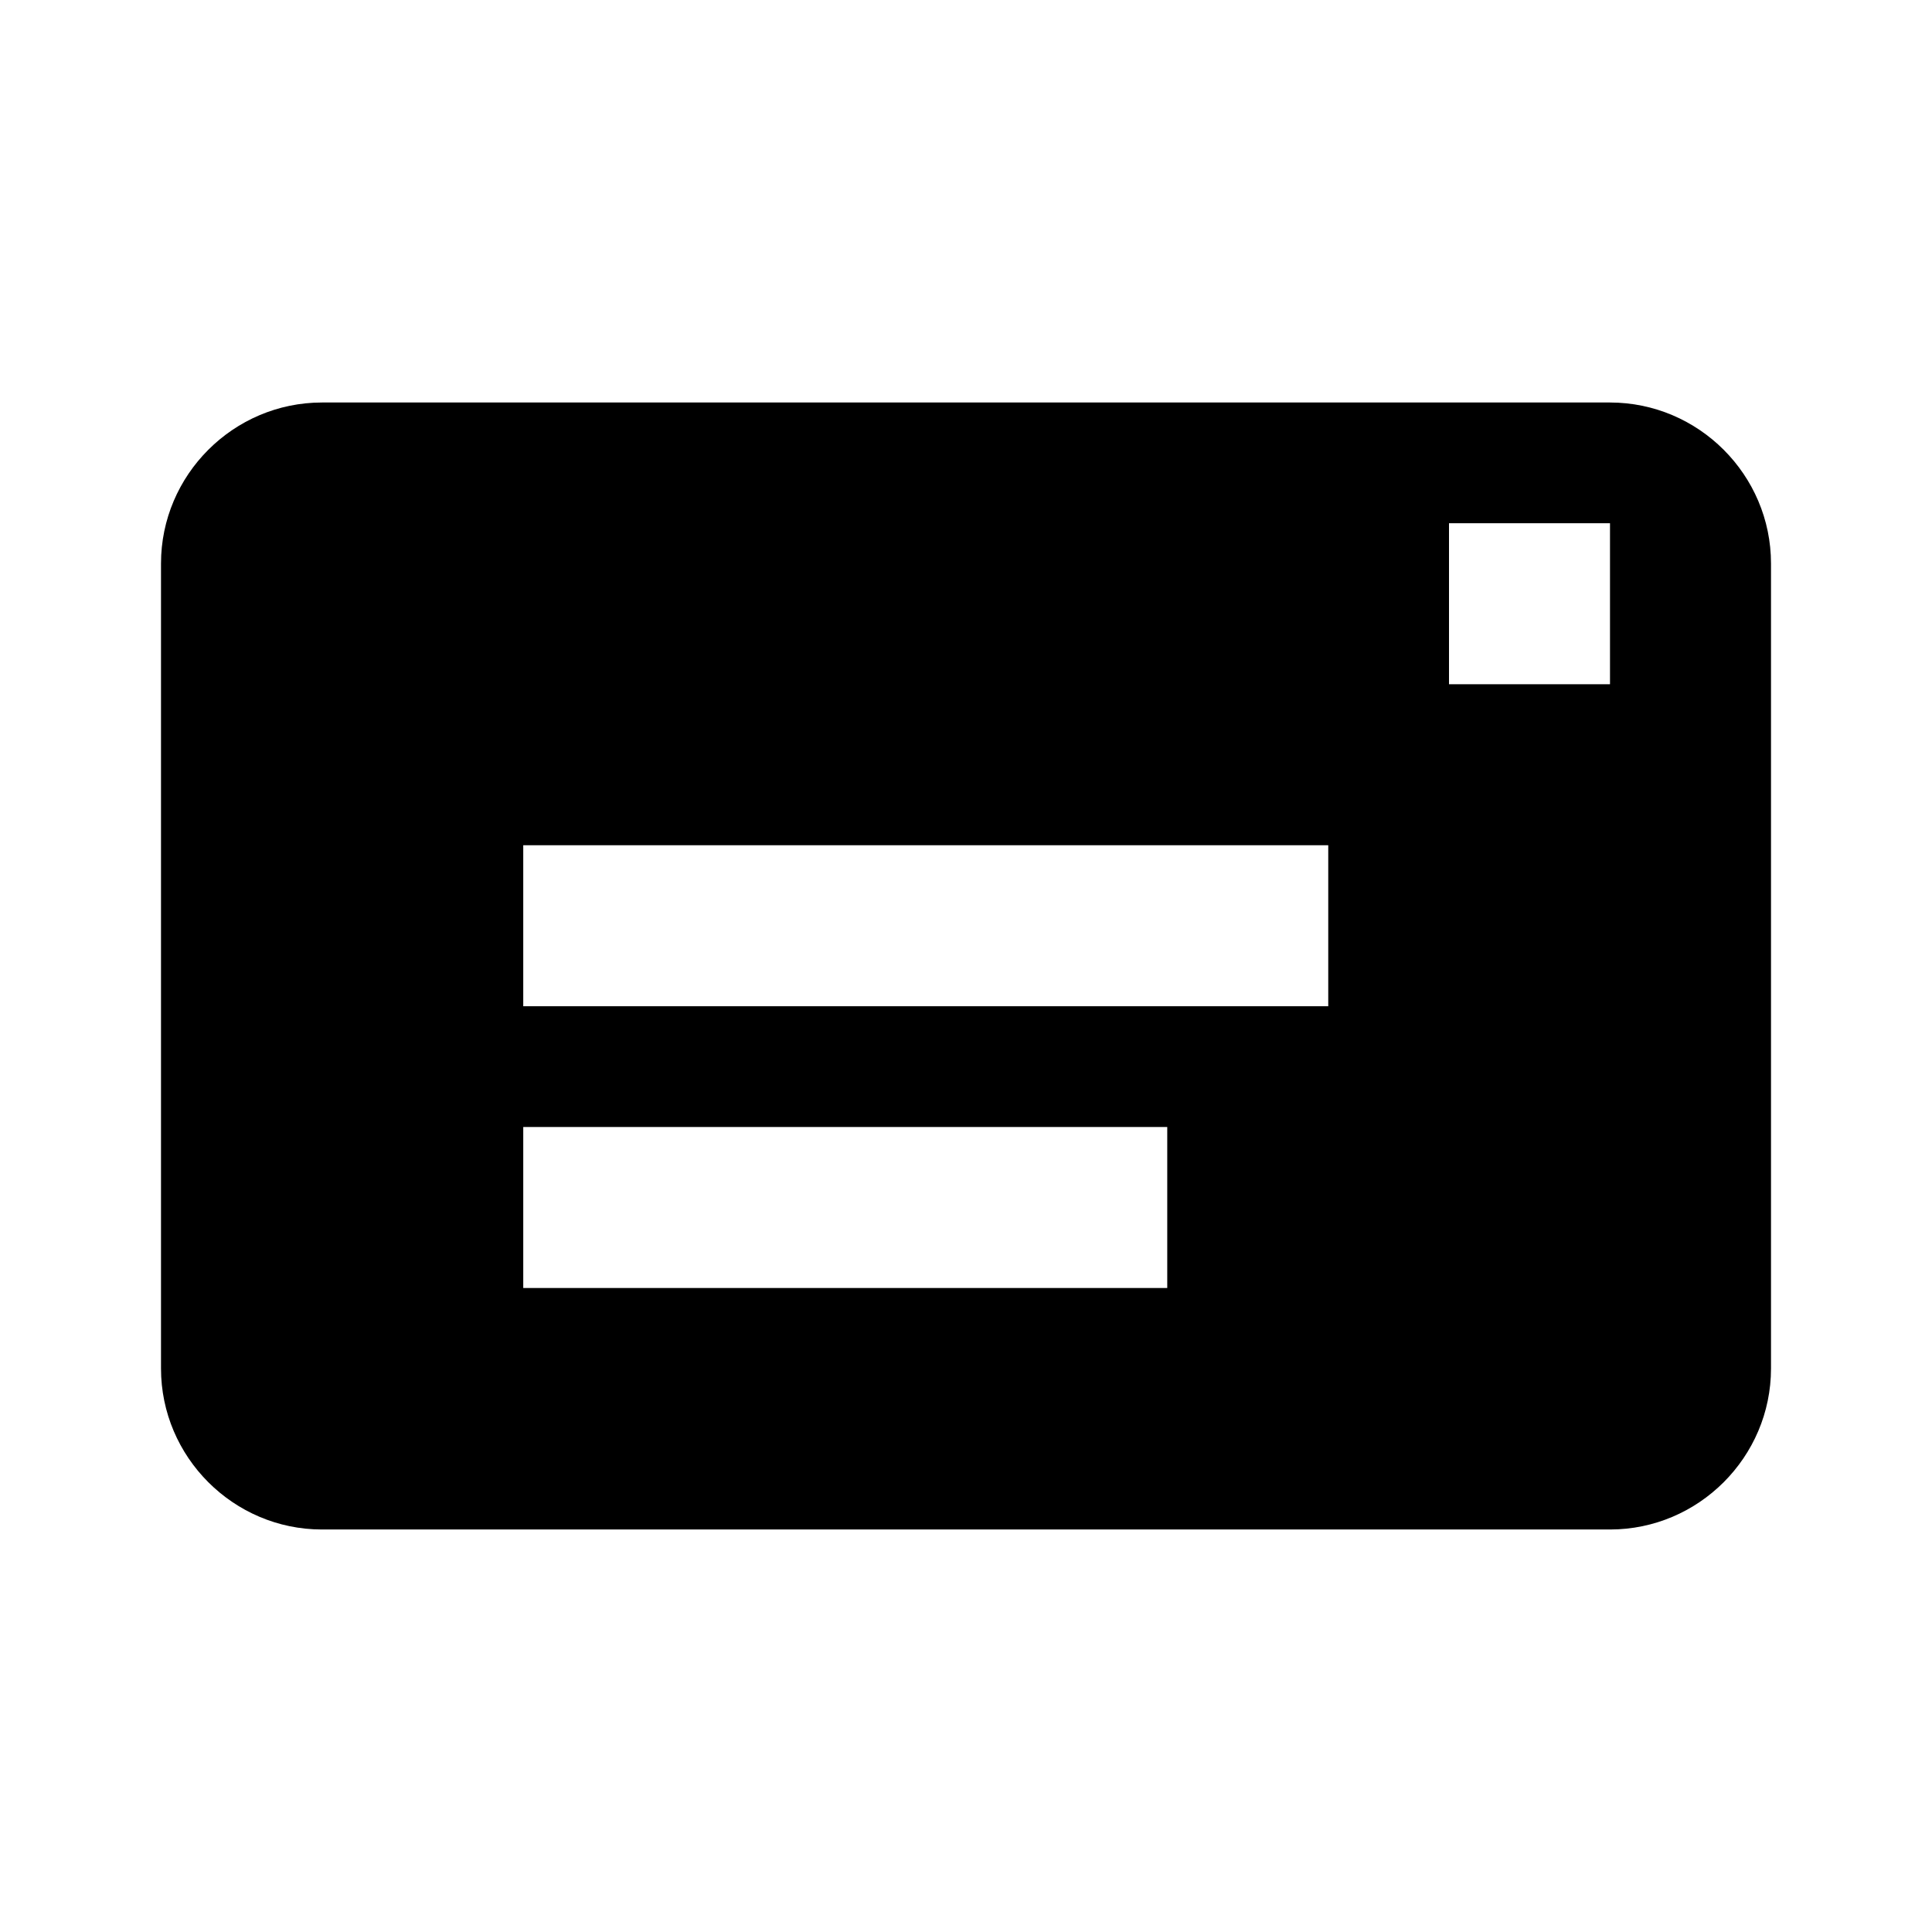 <svg xmlns="http://www.w3.org/2000/svg" width="24" height="24" fill="currentColor" class="mi-solid mi-address" viewBox="0 0 24 24">
  <path d="M20 5H4c-1.1 0-2 .9-2 2v10c0 1.1.9 2 2 2h16c1.1 0 2-.9 2-2V7c0-1.1-.9-2-2-2m-5.5 11h-8v-2h8zm2-3.5h-10v-2h10zm3.5-4h-2v-2h2z"/>
</svg>